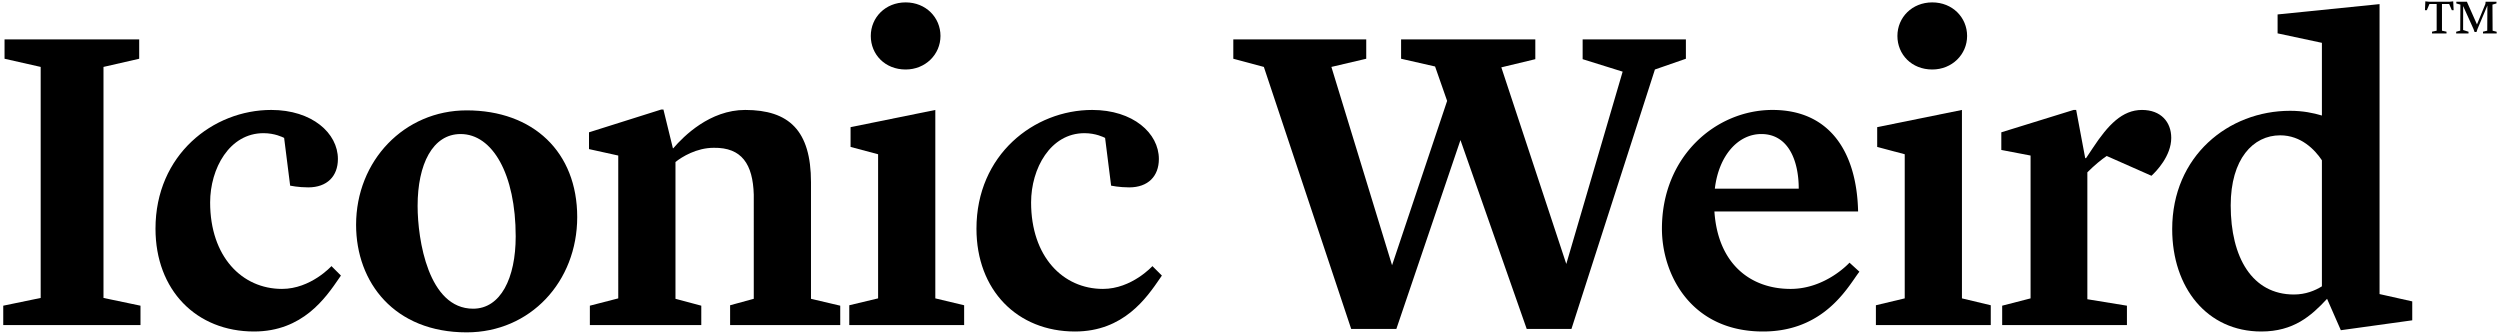 <svg xmlns="http://www.w3.org/2000/svg" width="523" height="70" fill="none"><path fill="#000" d="M512.49.36h-4.38l-.73-.08-.08 1.85h.39l.55-1.29h1.51v5.58l-.97.21V7h3.03v-.37l-.95-.21V.84h1.51l.55 1.29h.38l-.09-1.85-.72.08ZM513.832 7v-.36l.85-.23.03-5.45-.85-.24V.36h2.21l2.11 4.75 1.76-4.28.05-.47h2.27v.36l-.84.24.03 5.46.85.22V7h-2.86v-.37l.89-.21.03-5.27-2.07 4.92-.21.63h-.4l-.22-.62-2.17-4.81-.01 5.01 1.13.36V7h-2.58ZM177.668 63.86V68h24.03v-4.14l-6.03-1.44V23l-17.73 3.6v4.14l5.76 1.53v30.15l-6.03 1.44Zm4.5-56.34c0 3.87 2.97 7.02 7.29 7.02 4.14 0 7.29-3.15 7.29-7.02 0-3.87-3.06-7.02-7.29-7.02s-7.29 3.15-7.29 7.02Zm210.27 56.34V68h24.03v-4.14l-6.03-1.44V23l-17.73 3.6v4.14l5.76 1.53v30.15l-6.03 1.44Zm4.5-56.34c0 3.87 2.97 7.02 7.29 7.02 4.14 0 7.29-3.15 7.29-7.02 0-3.87-3.06-7.02-7.29-7.02s-7.29 3.15-7.29 7.02Z"/><path fill="#000" fill-rule="evenodd" d="M476.473 6.98V3.02l21.33-2.16v60.66l6.84 1.53v3.96l-14.94 2.07-2.88-6.57c-3.33 3.6-7.02 6.84-13.77 6.84-11.34 0-18.63-9.18-18.63-21.42 0-15.3 11.79-24.75 24.66-24.75 2.7 0 4.86.45 6.66.99V8.96l-9.27-1.98Zm3.42 54.63c2.43 0 4.41-.81 5.85-1.71V33.53c-1.44-2.16-4.32-5.22-8.73-5.22-5.67 0-10.35 4.95-10.35 14.67 0 10.89 4.5 18.63 13.23 18.63Z" clip-rule="evenodd"/><path fill="#000" d="M418.855 68v-4.05l5.94-1.53V32.54l-6.12-1.17v-3.69l15.12-4.68h.54l1.89 10.08h.18l1.44-2.16c3.15-4.77 6.12-7.92 10.26-7.92 3.96 0 6.12 2.52 6.12 5.85 0 3.78-3.15 7.02-4.14 7.92l-9.36-4.14c-1.08.72-2.52 1.89-4.05 3.42V62.6l8.28 1.35V68h-26.1Z"/><path fill="#000" fill-rule="evenodd" d="M368.825 69.35c-15.12 0-21.15-11.97-21.15-21.51 0-15.21 11.34-24.84 23.13-24.84 12.06 0 17.64 8.91 17.91 21.24h-30.06c.72 10.89 7.47 16.2 15.93 16.2 7.38 0 12.33-5.49 12.33-5.49l2.07 1.89a30.89 30.89 0 0 0-.952 1.329c-2.609 3.761-7.753 11.181-19.208 11.181Zm-.36-41.31c-4.86 0-8.91 4.5-9.72 11.43h17.55c0-5.85-2.16-11.43-7.83-11.43Z" clip-rule="evenodd"/><path fill="#000" d="m305.528 29.3 13.86 39.51h9.36l17.46-54.27 6.48-2.25V8.24h-21.6v4.14l8.37 2.61-11.79 40.23-13.59-41.13 7.11-1.71V8.24h-28.08v4.05l7.11 1.62 2.52 7.2-11.52 34.38L278.528 14l7.29-1.71V8.24h-27.81v4.05l6.39 1.71 18.27 54.81h9.45l13.41-39.51Zm-80.642 40.05c-12.06 0-20.61-8.64-20.61-21.51 0-15.48 12.06-24.84 24.21-24.84 8.55 0 13.95 4.86 13.95 10.26 0 3.6-2.25 5.94-6.21 5.94-2.07 0-3.78-.36-3.78-.36l-1.26-9.99-.019-.01c-.257-.13-1.939-.98-4.301-.98-7.11 0-11.16 7.38-11.16 14.49 0 11.34 6.66 18.09 15.03 18.09 6.03 0 10.35-4.77 10.35-4.77l1.98 1.98-.359.524c-2.839 4.15-7.644 11.176-17.821 11.176ZM123.399 68v-4.05l5.94-1.53V32.54l-6.12-1.35v-3.51l15.12-4.77h.45l1.98 8.1h.09c2.16-2.52 7.649-8.01 15.03-8.01 9.18 0 13.77 4.32 13.77 15.12v24.39l6.12 1.44V68h-23.04v-4.14l4.95-1.35V40.73c-.181-6.39-2.52-9.9-8.37-9.81-3.6 0-6.66 1.89-8.01 2.97v28.62l5.4 1.44V68h-23.31Z"/><path fill="#000" fill-rule="evenodd" d="M74.494 47.03c0 12.06 8.01 22.5 23.13 22.5 13.32 0 23.13-10.62 23.13-24.12 0-13.59-9.18-22.32-23.13-22.32-13.05 0-23.13 10.53-23.13 23.94Zm24.48 17.55c-9.36 0-11.61-14.4-11.61-21.51 0-8.73 3.15-15.03 9-15.03 6.66 0 11.52 8.37 11.52 21.42 0 8.73-3.15 15.12-8.91 15.12Z" clip-rule="evenodd"/><path fill="#000" d="M53.14 69.35c-12.06 0-20.61-8.64-20.61-21.51C32.53 32.36 44.59 23 56.74 23c8.55 0 13.95 4.86 13.95 10.26 0 3.6-2.25 5.94-6.21 5.94-2.07 0-3.78-.36-3.78-.36l-1.26-9.99-.018-.01c-.258-.13-1.94-.98-4.301-.98-7.11 0-11.16 7.38-11.16 14.49 0 11.34 6.66 18.09 15.03 18.09 6.03 0 10.35-4.77 10.35-4.77l1.98 1.98-.36.524c-2.838 4.15-7.643 11.176-17.82 11.176ZM.68 63.95V68h28.71v-4.05l-7.74-1.62V14l7.47-1.71V8.24H.95v4.05L8.51 14v48.33L.68 63.95Z"/></svg>